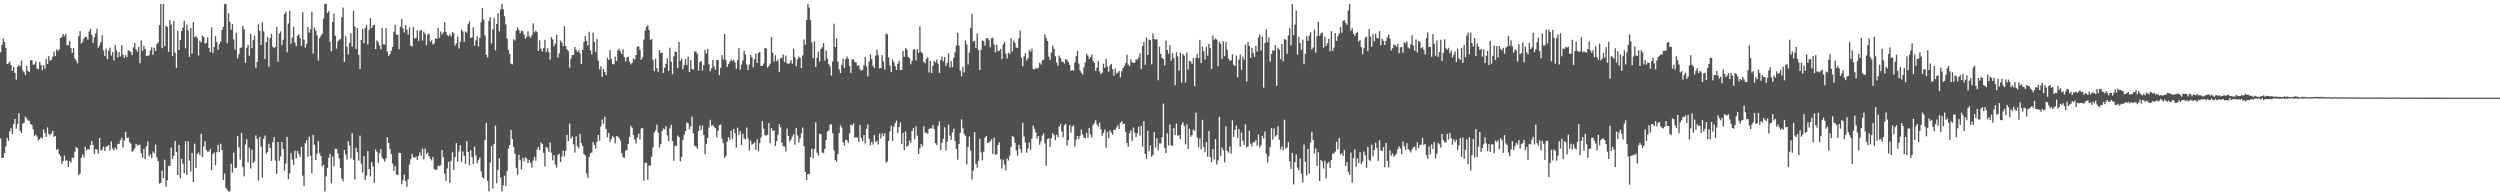 <svg xmlns="http://www.w3.org/2000/svg" width="1920" height="150"><path fill="#4f4f4f" d="M0 40.151h1v66.284H0zM1 34.456h1v86.977H1zM2 29.63h1v91.425H2zM3 32.253h1v85.264H3zM4 36.865h1v75.589H4zM5 49.142h1v56.743H5zM6 48.589h1v59.661H6zM7 47.174h1v53.783H7zM8 49.943h1v48.563H8zM9 54.371h1v48.572H9zM10 51.292h1v44.104H10zM11 55.932h1v35.478H11zM12 61.161h1v37.674H12zM13 51.284h1v44.018H13zM14 49.873h1v37.011H14zM15 50.938h1v49.519H15zM16 46.559h1v55.582H16zM17 54.151h1v40.901H17zM18 55.469h1v38.695H18zM19 57.663h1v31.894H19zM20 50.563h1v40.314H20zM21 54.498h1v38.113H21zM22 55.245h1v37.552H22zM23 46.281h1v48.971H23zM24 46.215h1v49.694H24zM25 49.69h1v49.617H25zM26 49.433h1v55.013H26zM27 47.221h1v56.134H27zM28 52.618h1v52.225H28zM29 53.237h1v54.504H29zM30 47.71h1v59.092H30zM31 49.786h1v55.705H31zM32 53.919h1v52.545H32zM33 50.023h1v49.509H33zM34 52.681h1v49.534H34zM35 45.289h1v59.899H35zM36 49.155h1v48.67H36zM37 43.043h1v59.861H37zM38 46.63h1v57.202H38zM39 45.971h1v56.659H39zM40 43.496h1v56.956H40zM41 39.553h1v65.617H41zM42 43.093h1v61.352H42zM43 37.94h1v77.087H43zM44 39.019h1v75.3H44zM45 37.916h1v80.429H45zM46 29.164h1v90.731H46zM47 28.334h1v97.672H47zM48 26.116h1v97.575H48zM49 27.794h1v91.698H49zM50 26.046h1v97.379H50zM51 34.681h1v88.556H51zM52 34.666h1v93.648H52zM53 31.347h1v92.397H53zM54 36.86h1v88.069H54zM55 40.663h1v80.33H55zM56 36.88h1v84.389H56zM57 44.911h1v71.631H57zM58 46.384h1v66.537H58zM59 48.582h1v65.178H59zM60 27.866h1v106.693H60zM61 23.892h1v109.316H61zM62 33.51h1v87.709H62zM63 31.968h1v86.631H63zM64 29.606h1v91.256H64zM65 28.305h1v84.329H65zM66 28.516h1v87.104H66zM67 30.565h1v83.85H67zM68 24.181h1v90.674H68zM69 22.195h1v89.393H69zM70 26.795h1v81.558H70zM71 33h1v78.285H71zM72 28.638h1v89.635H72zM73 25.64h1v88.882H73zM74 22.077h1v92.893H74zM75 36.669h1v81.24H75zM76 34.755h1v71.175H76zM77 32.366h1v83.422H77zM78 27.021h1v87.908H78zM79 38.687h1v73.877H79zM80 42.966h1v72.961H80zM81 37.256h1v75.456H81zM82 45.42h1v66.905H82zM83 38.961h1v72.327H83zM84 36.492h1v79.186H84zM85 42.687h1v65.98H85zM86 40.007h1v74.054H86zM87 46.489h1v68.977H87zM88 34.664h1v78.605H88zM89 38.74h1v76.154H89zM90 44.096h1v66.269H90zM91 39.991h1v70.515H91zM92 43.435h1v64.179H92zM93 34.716h1v71.086H93zM94 42.019h1v71.248H94zM95 44.388h1v63.588H95zM96 42.302h1v58.871H96zM97 43.87h1v62.236H97zM98 38.719h1v66.784H98zM99 39.106h1v70.105H99zM100 39.992h1v70.364H100zM101 42.354h1v74.221H101zM102 36.309h1v79.291H102zM103 32.937h1v81.003H103zM104 37.774h1v72.664H104zM105 39.611h1v72.181H105zM106 36.029h1v75.172H106zM107 48.577h1v62.69H107zM108 31.015h1v86.623H108zM109 39.096h1v82.051H109zM110 35.1h1v79.162H110zM111 37.561h1v84.725H111zM112 43.071h1v69.098H112zM113 42.682h1v66.019H113zM114 42.57h1v77.542H114zM115 38.731h1v79.831H115zM116 36.24h1v85.134H116zM117 42.138h1v74.25H117zM118 36.59h1v81.007H118zM119 39.091h1v71.94H119zM120 33.839h1v87.17H120zM121 32.553h1v91.176H121zM122 19.302h1v121.696H122zM123 3.024h1v137.434H123zM124 37.008h1v93.961H124zM125 3.063h1v133.759H125zM126 35.523h1v87.175H126zM127 19.767h1v123.675H127zM128 20.721h1v117.64H128zM129 39.764h1v87.594H129zM130 15.233h1v112.169H130zM131 18.903h1v94.39H131zM132 43.033h1v79.055H132zM133 16.111h1v103.552H133zM134 40.521h1v67.784H134zM135 52.075h1v64.614H135zM136 23.501h1v110.882H136zM137 38.408h1v72.834H137zM138 30.662h1v106.212H138zM139 23.807h1v98.213H139zM140 21.122h1v104.58H140zM141 16.026h1v117.02H141zM142 37.125h1v71.42H142zM143 18.946h1v115.452H143zM144 23.229h1v85.417H144zM145 43.611h1v79.774H145zM146 21.486h1v110.307H146zM147 41.212h1v76.24H147zM148 16.954h1v122.818H148zM149 28.505h1v81.85H149zM150 27.594h1v101.424H150zM151 29.237h1v89.198H151zM152 42.645h1v74.458H152zM153 31.293h1v87.959H153zM154 32.665h1v70.099H154zM155 27.326h1v93.383H155zM156 28.338h1v84.163H156zM157 33.545h1v74.865H157zM158 32.782h1v82.438H158zM159 28.765h1v87.831H159zM160 36.798h1v79.53H160zM161 39.931h1v74.389H161zM162 21.006h1v109.716H162zM163 40.801h1v77.587H163zM164 36.038h1v81.12H164zM165 27.848h1v99.1H165zM166 32.151h1v84.749H166zM167 38.223h1v73.02H167zM168 33.789h1v83.055H168zM169 31.98h1v78.432H169zM170 22.983h1v92.236H170zM171 20.644h1v117.71H171zM172 3.248h1v129.951H172zM173 2.979h1v141.327H173zM174 33.251h1v112.496H174zM175 10.251h1v136.757H175zM176 16.633h1v130.359H176zM177 22.957h1v102.815H177zM178 18.512h1v114.06H178zM179 30.255h1v86.953H179zM180 38.113h1v90.776H180zM181 25.095h1v103.839H181zM182 44.875h1v59.594H182zM183 41.648h1v71.48H183zM184 36.795h1v85.812H184zM185 36.36h1v65.657H185zM186 19.92h1v108.5H186zM187 22.405h1v113.047H187zM188 48.301h1v62.726H188zM189 36.686h1v70.224H189zM190 34.569h1v90.148H190zM191 42.801h1v70.537H191zM192 26.004h1v103.389H192zM193 36.928h1v78.077H193zM194 30.797h1v94.332H194zM195 27.389h1v96.583H195zM196 52.042h1v51.924H196zM197 47.62h1v58.977H197zM198 18.72h1v120.032H198zM199 23.634h1v81.543H199zM200 34.564h1v77.908H200zM201 16.987h1v119.53H201zM202 24.083h1v82.454H202zM203 45.192h1v58.896H203zM204 32.367h1v85.81H204zM205 28.207h1v88.423H205zM206 51.245h1v59.206H206zM207 29.321h1v84.3H207zM208 25.946h1v97.612H208zM209 35.886h1v73.372H209zM210 36.947h1v68.416H210zM211 35.885h1v87.491H211zM212 20.644h1v112.815H212zM213 47.378h1v61.61H213zM214 25.742h1v97.768H214zM215 24.135h1v95.987H215zM216 34.653h1v74.377H216zM217 30.513h1v83.937H217zM218 10.797h1v120.322H218zM219 9.134h1v116.517H219zM220 40.206h1v64.951H220zM221 18.034h1v119.524H221zM222 8.408h1v124.67H222zM223 33.652h1v83.914H223zM224 28.867h1v93.653H224zM225 20.526h1v106.177H225zM226 32.744h1v83.089H226zM227 35.468h1v86.195H227zM228 27.438h1v88.464H228zM229 26.337h1v91.875H229zM230 29.287h1v91.198H230zM231 35.23h1v77.576H231zM232 9.419h1v125.5H232zM233 30.538h1v112.468H233zM234 36.617h1v73.373H234zM235 33.685h1v74.054H235zM236 20.776h1v99.564H236zM237 25.127h1v79.751H237zM238 22.466h1v97.149H238zM239 8.95h1v124.186H239zM240 41.17h1v62.381H240zM241 21.058h1v90.086H241zM242 23.39h1v99.495H242zM243 26.986h1v91.193H243zM244 46.483h1v61.908H244zM245 29.292h1v88.402H245zM246 27.388h1v92.516H246zM247 25.743h1v102.175H247zM248 14.262h1v112.356H248zM249 2.994h1v144.047H249zM250 2.942h1v132.534H250zM251 10.036h1v118.867H251zM252 8.59h1v112.602H252zM253 31.999h1v86.173H253zM254 39.415h1v101.366H254zM255 16.922h1v103.307H255zM256 10.468h1v117.177H256zM257 27.422h1v86.8H257zM258 37.323h1v76.99H258zM259 31.852h1v86.035H259zM260 30.559h1v91.185H260zM261 30.004h1v98.979H261zM262 13.243h1v123.92H262zM263 5.821h1v133.445H263zM264 47.513h1v67.679H264zM265 27.906h1v90.848H265zM266 35.868h1v86.688H266zM267 41.853h1v66.692H267zM268 32.987h1v78.726H268zM269 25.563h1v96.066H269zM270 35.842h1v66.53H270zM271 8.221h1v114.551H271zM272 20.347h1v117.535H272zM273 37.607h1v75.827H273zM274 21.474h1v95.415H274zM275 42.028h1v81.404H275zM276 53.068h1v51.131H276zM277 30.735h1v94.951H277zM278 22.168h1v110.411H278zM279 33.12h1v86.828H279zM280 21.459h1v116.844H280zM281 19.107h1v115.683H281zM282 34.163h1v81.89H282zM283 22.941h1v106.906H283zM284 13.941h1v121.608H284zM285 21.542h1v102.887H285zM286 19.517h1v108.381H286zM287 18.964h1v121.439H287zM288 37.686h1v77.068H288zM289 30.997h1v85.587H289zM290 32.474h1v92.616H290zM291 34.852h1v82.872H291zM292 37.807h1v76.605H292zM293 21.586h1v99.418H293zM294 34.092h1v88.093H294zM295 34.279h1v89.814H295zM296 21.637h1v99.926H296zM297 39.639h1v65.711H297zM298 42.92h1v66.847H298zM299 41.463h1v72.878H299zM300 38.97h1v79.337H300zM301 36.089h1v89.486H301zM302 24.422h1v106.763H302zM303 19.044h1v108.44H303zM304 26.619h1v107.337H304zM305 26.716h1v107.761H305zM306 37.766h1v79.557H306zM307 20.505h1v96.982H307zM308 14.694h1v126.753H308zM309 21.854h1v116.535H309zM310 24.897h1v109.198H310zM311 19.292h1v119.761H311zM312 22.756h1v120.659H312zM313 26.549h1v111.033H313zM314 21.151h1v105.181H314zM315 35.164h1v87.122H315zM316 35.61h1v82.578H316zM317 20.812h1v99.978H317zM318 29.63h1v91.529H318zM319 29.056h1v91.21H319zM320 23.278h1v99.608H320zM321 31.399h1v88.462H321zM322 23.755h1v93.303H322zM323 22.783h1v96.928H323zM324 31.067h1v83.04H324zM325 24.222h1v98.243H325zM326 25.956h1v88.112H326zM327 34.646h1v83.5H327zM328 26.694h1v90.537H328zM329 25.657h1v94.259H329zM330 31.979h1v89.925H330zM331 31.017h1v92.16H331zM332 34.155h1v86.328H332zM333 33.294h1v96.413H333zM334 29.342h1v101.193H334zM335 29.902h1v100.258H335zM336 21.387h1v105.851H336zM337 29.106h1v98.471H337zM338 24.145h1v102.774H338zM339 26.606h1v88.629H339zM340 24.891h1v95.913H340zM341 17.029h1v116.38H341zM342 24.491h1v114.393H342zM343 27.076h1v102.221H343zM344 27.787h1v96.458H344zM345 26.216h1v114.26H345zM346 27.978h1v95.513H346zM347 24.494h1v92.422H347zM348 25.676h1v104.89H348zM349 35.032h1v85.566H349zM350 33.19h1v76.76H350zM351 28.07h1v95.925H351zM352 37.254h1v79.082H352zM353 32.142h1v79.298H353zM354 22.859h1v101.661H354zM355 24.182h1v92.188H355zM356 32.111h1v87.588H356zM357 24.139h1v101.693H357zM358 25.083h1v83.278H358zM359 18.517h1v98.178H359zM360 16.461h1v110.357H360zM361 29.239h1v86.153H361zM362 28.51h1v92.127H362zM363 20.958h1v105.01H363zM364 35.143h1v77.541H364zM365 30.984h1v88.47H365zM366 27.814h1v97.498H366zM367 35.611h1v87.387H367zM368 29.067h1v91.97H368zM369 17.068h1v114.618H369zM370 6.238h1v129.797H370zM371 15.194h1v121.794H371zM372 27.124h1v80.443H372zM373 42.087h1v52.251H373zM374 44.145h1v94.689H374zM375 16.196h1v130.791H375zM376 13.189h1v111.559H376zM377 33.389h1v78.805H377zM378 22.636h1v122.048H378zM379 13.705h1v96.847H379zM380 38.704h1v57.773H380zM381 18.374h1v122.378H381zM382 10.192h1v120.309H382zM383 24.088h1v97.513H383zM384 7.297h1v129.022H384zM385 2.97h1v144.049H385zM386 7.069h1v135.274H386zM387 12.516h1v122.471H387zM388 18.713h1v124.194H388zM389 29.618h1v101.627H389zM390 38.321h1v75.758H390zM391 41.481h1v69.891H391zM392 48.877h1v50.884H392zM393 49.469h1v57.297H393zM394 30.178h1v82.687H394zM395 31.065h1v86.991H395zM396 23.64h1v105.238H396zM397 20.93h1v113.278H397zM398 22.94h1v95.97H398zM399 25.433h1v97.525H399zM400 23.549h1v106.59H400zM401 23.949h1v97.336H401zM402 26.439h1v97.432H402zM403 29.853h1v90.953H403zM404 28.2h1v93.598H404zM405 24.059h1v101.108H405zM406 27.911h1v94.895H406zM407 29.005h1v96.031H407zM408 27.128h1v101.548H408zM409 17.924h1v105.475H409zM410 24.823h1v95.57H410zM411 23.442h1v99.956H411zM412 24.739h1v90.144H412zM413 39.01h1v73.856H413zM414 30.928h1v84.287H414zM415 37.481h1v72.053H415zM416 39.51h1v71.141H416zM417 37.108h1v80.233H417zM418 30.57h1v97.256H418zM419 40.151h1v72.619H419zM420 37.073h1v76.699H420zM421 39.851h1v76.807H421zM422 45.772h1v63.742H422zM423 28.516h1v88.719H423zM424 30.268h1v92.84H424zM425 35.521h1v83.692H425zM426 33.462h1v93.011H426zM427 26.744h1v101.998H427zM428 44.209h1v74.819H428zM429 41.135h1v76.867H429zM430 31.179h1v93.323H430zM431 32.597h1v87.717H431zM432 35.519h1v80.208H432zM433 20.006h1v100.087H433zM434 35.451h1v80.304H434zM435 37.91h1v65.715H435zM436 39.406h1v69.02H436zM437 51.944h1v42.959H437zM438 45.029h1v61.418H438zM439 42.232h1v62.484H439zM440 42.264h1v68.592H440zM441 36.109h1v81.123H441zM442 38.218h1v66.503H442zM443 39.967h1v72.34H443zM444 38.601h1v75.257H444zM445 40.941h1v61.864H445zM446 49.169h1v60.666H446zM447 38.263h1v74.059H447zM448 32.29h1v86.07H448zM449 27.758h1v91.619H449zM450 31.409h1v101.752H450zM451 34.991h1v101.536H451zM452 24.37h1v96.183H452zM453 38.747h1v78.927H453zM454 41.724h1v75.494H454zM455 25.016h1v84.081H455zM456 32.155h1v79.091H456zM457 40.007h1v74.126H457zM458 29.912h1v79.034H458zM459 46.585h1v57.04H459zM460 53.341h1v54.805H460zM461 50.955h1v46.195H461zM462 58.982h1v32.714H462zM463 52.849h1v42.19H463zM464 55.303h1v34.327H464zM465 57.637h1v41.481H465zM466 44.397h1v60.951H466zM467 46.085h1v55.974H467zM468 38.499h1v70.37H468zM469 45.316h1v61.503H469zM470 49.193h1v55.426H470zM471 49.465h1v56.154H471zM472 43.392h1v66.67H472zM473 46.915h1v57.563H473zM474 38.645h1v66.264H474zM475 37.392h1v68.626H475zM476 39.507h1v68.398H476zM477 41.473h1v76.176H477zM478 37.795h1v83.009H478zM479 43.962h1v77.164H479zM480 47.182h1v68.541H480zM481 44.029h1v71.189H481zM482 43.493h1v67.145H482zM483 47.366h1v57.724H483zM484 49.511h1v47.172H484zM485 48.257h1v49.831H485zM486 44.814h1v58.882H486zM487 45.8h1v61.431H487zM488 42.222h1v67.982H488zM489 35.868h1v69.597H489zM490 35.545h1v67.104H490zM491 38.295h1v68.837H491zM492 45.881h1v52.824H492zM493 44.144h1v54.198H493zM494 30.42h1v108.408H494zM495 23.43h1v101.542H495zM496 20.554h1v104.491H496zM497 19.378h1v118.588H497zM498 23.025h1v104.162H498zM499 30.635h1v96.615H499zM500 29.937h1v90.38H500zM501 45.875h1v67.356H501zM502 54.672h1v47.161H502zM503 45.206h1v54.898H503zM504 52.407h1v43.319H504zM505 55.238h1v46.665H505zM506 38.523h1v74.784H506zM507 40.782h1v69.872H507zM508 40.389h1v60.368H508zM509 55.951h1v42.702H509zM510 52.008h1v47.37H510zM511 48.968h1v48.001H511zM512 44.792h1v59.106H512zM513 54.477h1v53.903H513zM514 36.639h1v61.874H514zM515 47.39h1v48.435H515zM516 57.068h1v51.224H516zM517 43.33h1v80.17H517zM518 39.563h1v72.227H518zM519 39.849h1v72.256H519zM520 52.396h1v51.679H520zM521 32.264h1v72.983H521zM522 46.757h1v77.165H522zM523 44.877h1v75.696H523zM524 53.157h1v54.303H524zM525 49.827h1v53.624H525zM526 45.33h1v55.333H526zM527 49.991h1v44.098H527zM528 43.501h1v51.263H528zM529 55.282h1v43.973H529zM530 46.106h1v51.002H530zM531 52.933h1v36.627H531zM532 53.548h1v48.834H532zM533 39.558h1v72.406H533zM534 39.574h1v73.012H534zM535 41.223h1v73.02H535zM536 54.186h1v46.496H536zM537 47.759h1v48.541H537zM538 46.83h1v53.137H538zM539 54.15h1v42.274H539zM540 49.986h1v53.635H540zM541 38.25h1v80.287H541zM542 41.19h1v69.506H542zM543 37.526h1v68.386H543zM544 49.355h1v48.612H544zM545 54.727h1v37.304H545zM546 52.567h1v43.985H546zM547 46.032h1v50.004H547zM548 51.152h1v46.196H548zM549 53.593h1v44.924H549zM550 46.08h1v59.325H550zM551 46.029h1v54.412H551zM552 57.779h1v38.331H552zM553 52.163h1v43.468H553zM554 42.275h1v64.313H554zM555 45.679h1v64.363H555zM556 26.068h1v95.219H556zM557 46.183h1v73.733H557zM558 51.472h1v57.281H558zM559 49.093h1v56.218H559zM560 47.437h1v59.771H560zM561 45.736h1v54.514H561zM562 46.795h1v59.862H562zM563 46.043h1v52.991H563zM564 47.899h1v54.502H564zM565 52.811h1v60.519H565zM566 46.216h1v51.832H566zM567 36.897h1v66.72H567zM568 53.518h1v47.21H568zM569 49.552h1v61.819H569zM570 46.527h1v56.125H570zM571 38.971h1v67.318H571zM572 41.76h1v65.327H572zM573 49.637h1v48.344H573zM574 53.805h1v52.625H574zM575 49.501h1v66.115H575zM576 42.21h1v65.771H576zM577 44.054h1v67.074H577zM578 51.715h1v58.738H578zM579 45.507h1v63.806H579zM580 41.124h1v73.923H580zM581 48.407h1v58.578H581zM582 40.669h1v75.592H582zM583 39.861h1v70.083H583zM584 50.62h1v54.973H584zM585 50.608h1v42.336H585zM586 48.724h1v50.088H586zM587 36.86h1v66.925H587zM588 37.266h1v66.86H588zM589 51.919h1v51.445H589zM590 50.677h1v43.883H590zM591 48.879h1v61.124H591zM592 28.542h1v69.812H592zM593 40.585h1v59.918H593zM594 47.305h1v52.762H594zM595 42.462h1v69.677H595zM596 47.025h1v61.444H596zM597 45.706h1v57.697H597zM598 55.199h1v40.262H598zM599 44.736h1v52.972H599zM600 44.269h1v65.217H600zM601 41.898h1v70.382H601zM602 47.685h1v64.87H602zM603 42.673h1v73.772H603zM604 48.7h1v50.041H604zM605 48.961h1v55.544H605zM606 48.536h1v60.131H606zM607 46.157h1v60.981H607zM608 48.976h1v55.891H608zM609 37.476h1v65.581H609zM610 43.91h1v67.249H610zM611 50.823h1v47.452H611zM612 45.459h1v58.516H612zM613 43.343h1v66.152H613zM614 44.48h1v61.818H614zM615 52.296h1v50.09H615zM616 42.54h1v55.413H616zM617 30.272h1v81.968H617zM618 34.42h1v97.668H618zM619 15.246h1v122.925H619zM620 3.002h1v130.581H620zM621 5.878h1v127.84H621zM622 15.497h1v105.23H622zM623 32.504h1v81.748H623zM624 44.636h1v76.972H624zM625 31.798h1v82.525H625zM626 51.463h1v42.48H626zM627 44.441h1v72.883H627zM628 39.666h1v79.709H628zM629 47.22h1v55.464H629zM630 37.54h1v65.591H630zM631 36.382h1v80.701H631zM632 33.088h1v84.497H632zM633 46.597h1v67.766H633zM634 38.748h1v68.827H634zM635 44.965h1v56.106H635zM636 49.309h1v50.797H636zM637 51.006h1v44.643H637zM638 58.078h1v37.48H638zM639 47.117h1v55.212H639zM640 18.243h1v97.111H640zM641 36.203h1v86.757H641zM642 29.478h1v94.807H642zM643 47.265h1v71.053H643zM644 53.235h1v48.893H644zM645 56.08h1v40.142H645zM646 49.767h1v48.169H646zM647 45.033h1v64.153H647zM648 52.228h1v59.554H648zM649 45.429h1v61.753H649zM650 43.376h1v64.517H650zM651 45.353h1v64.283H651zM652 50.629h1v51.764H652zM653 55.911h1v39.932H653zM654 45.597h1v50.87H654zM655 45.572h1v49.302H655zM656 47.69h1v57.989H656zM657 48.043h1v57.526H657zM658 50.639h1v55.035H658zM659 50.074h1v59.084H659zM660 53.164h1v42.733H660zM661 54.293h1v51.696H661zM662 53.607h1v54.948H662zM663 50.132h1v53.599H663zM664 43.829h1v66.456H664zM665 51.005h1v47.791H665zM666 58.669h1v36.916H666zM667 47.249h1v59.33H667zM668 41.727h1v69.779H668zM669 45.417h1v63.594H669zM670 50.443h1v60.587H670zM671 52.259h1v51.587H671zM672 42.76h1v66.283H672zM673 38.165h1v69.926H673zM674 42.348h1v68.584H674zM675 52.531h1v50.07H675zM676 52.155h1v54.185H676zM677 42.374h1v59.989H677zM678 47.177h1v57.536H678zM679 53.334h1v48.942H679zM680 25.786h1v98.995H680zM681 26.4h1v97.624H681zM682 44.069h1v64.19H682zM683 50.329h1v50.654H683zM684 55.423h1v41.064H684zM685 45.54h1v62.679H685zM686 47.751h1v49.635H686zM687 50.844h1v43.767H687zM688 53.775h1v38.797H688zM689 48.963h1v53.151H689zM690 46.638h1v50.926H690zM691 53.648h1v40.408H691zM692 53.645h1v56.851H692zM693 39.117h1v62.947H693zM694 43.717h1v71.479H694zM695 36.873h1v63.97H695zM696 38.154h1v74.629H696zM697 43.689h1v67.978H697zM698 44.683h1v63.255H698zM699 49.365h1v60.294H699zM700 46.645h1v53.96H700zM701 38.146h1v60.187H701zM702 37.756h1v69.024H702zM703 46.428h1v50.569H703zM704 37.756h1v66.423H704zM705 40.574h1v77.803H705zM706 20.27h1v93.639H706zM707 39.834h1v70.632H707zM708 41.001h1v71.541H708zM709 47.476h1v49.443H709zM710 48.663h1v53.319H710zM711 45.284h1v56.611H711zM712 43.835h1v58.975H712zM713 55.664h1v43.544H713zM714 46.726h1v51.831H714zM715 56.053h1v42.55H715zM716 50.495h1v45.53H716zM717 46.797h1v52.395H717zM718 48.124h1v61.872H718zM719 45.671h1v65.714H719zM720 48.999h1v47.58H720zM721 56.025h1v37.21H721zM722 46.004h1v69.354H722zM723 43.416h1v66.207H723zM724 47.118h1v59.438H724zM725 43.744h1v53.988H725zM726 50.701h1v64.901H726zM727 48.205h1v60.512H727zM728 40.963h1v54.812H728zM729 51.832h1v52.248H729zM730 46.982h1v60.46H730zM731 51.666h1v49.995H731zM732 44.416h1v54.404H732zM733 40.206h1v68.106H733zM734 34.903h1v79.476H734zM735 25.12h1v97.495H735zM736 35.125h1v75.478H736zM737 54.232h1v47.672H737zM738 58.641h1v32.994H738zM739 51.238h1v47.273H739zM740 55.613h1v47.357H740zM741 31.039h1v73.373H741zM742 34.176h1v92.022H742zM743 49.529h1v63.461H743zM744 40.382h1v64.45H744zM745 21.327h1v94.279H745zM746 10.715h1v127.132H746zM747 31.909h1v99.03H747zM748 31.285h1v70.261H748zM749 36.861h1v88.902H749zM750 25.723h1v103.066H750zM751 38.498h1v84.95H751zM752 53.764h1v52.731H752zM753 38.162h1v78.89H753zM754 30.905h1v92.255H754zM755 31.574h1v84.918H755zM756 35.048h1v70.695H756zM757 29.52h1v74.924H757zM758 29.211h1v80.612H758zM759 30.859h1v78.481H759zM760 36.357h1v72.218H760zM761 29.425h1v77.512H761zM762 28.925h1v89.399H762zM763 34.187h1v71.665H763zM764 40.222h1v78.71H764zM765 34.407h1v83.946H765zM766 39.256h1v72.126H766zM767 38.908h1v70.452H767zM768 37.729h1v84.583H768zM769 45.421h1v83.963H769zM770 33.997h1v88.634H770zM771 32.139h1v94.322H771zM772 41.341h1v89.571H772zM773 44.945h1v76.817H773zM774 40.412h1v82.876H774zM775 41.471h1v78.1H775zM776 29.383h1v83.557H776zM777 39.653h1v64.916H777zM778 31.111h1v73.98H778zM779 33.034h1v76.604H779zM780 36.488h1v79.083H780zM781 36.937h1v82.551H781zM782 29.438h1v81.826H782zM783 23.494h1v90.836H783zM784 44.406h1v72.935H784zM785 50.869h1v43.442H785zM786 43.34h1v61.517H786zM787 40.95h1v68.627H787zM788 46.311h1v70.984H788zM789 44.749h1v69.373H789zM790 38.485h1v70.999H790zM791 39.657h1v75.431H791zM792 37.325h1v69.168H792zM793 52.98h1v43.498H793zM794 53.403h1v45.468H794zM795 52.07h1v49.674H795zM796 52.712h1v53.826H796zM797 51.988h1v52.485H797zM798 48.178h1v63.031H798zM799 49.616h1v58.923H799zM800 46.404h1v57.702H800zM801 45.77h1v56.695H801zM802 26.314h1v83.799H802zM803 29.292h1v97.947H803zM804 31.484h1v75.364H804zM805 43.491h1v62.719H805zM806 46.109h1v66.897H806zM807 40.465h1v65.649H807zM808 35.064h1v67.131H808zM809 37.448h1v66.248H809zM810 43.151h1v64.531H810zM811 47.963h1v55.567H811zM812 50.475h1v55.004H812zM813 42.725h1v54.449H813zM814 44.419h1v50.858H814zM815 47.292h1v53.657H815zM816 47.578h1v57.863H816zM817 48.786h1v47.347H817zM818 45.284h1v49.781H818zM819 45.979h1v65.754H819zM820 47.494h1v60.123H820zM821 49.888h1v46.325H821zM822 54.321h1v47.444H822zM823 53.79h1v43.354H823zM824 54.345h1v41.945H824zM825 47.985h1v64.492H825zM826 43.186h1v64.187H826zM827 39.063h1v65.311H827zM828 48.799h1v57.947H828zM829 54.228h1v50.119H829zM830 55.893h1v43.639H830zM831 57.32h1v45.994H831zM832 51.619h1v54.119H832zM833 47.982h1v58.16H833zM834 41.227h1v60.669H834zM835 42.678h1v63.084H835zM836 45.27h1v53.015H836zM837 43.895h1v59.284H837zM838 41.802h1v63.833H838zM839 46.725h1v49.43H839zM840 48.308h1v46.233H840zM841 54.495h1v37.851H841zM842 51.912h1v43.737H842zM843 46.855h1v50.395H843zM844 54.747h1v39.422H844zM845 56.872h1v42.435H845zM846 55.738h1v48.475H846zM847 48.942h1v53.143H847zM848 52.107h1v47.358H848zM849 45.115h1v68.347H849zM850 51.154h1v50.147H850zM851 55.13h1v51.002H851zM852 50.295h1v49.753H852zM853 49.112h1v52.707H853zM854 53.214h1v50.157H854zM855 58.039h1v41.604H855zM856 52.605h1v47.135H856zM857 56.456h1v41.449H857zM858 55.756h1v40.456H858zM859 54.495h1v44.552H859zM860 59.527h1v34.833H860zM861 54.776h1v38.258H861zM862 52.258h1v43.116H862zM863 50.619h1v44.313H863zM864 48.539h1v52.692H864zM865 42.06h1v67.734H865zM866 49.558h1v63.259H866zM867 50.822h1v51.565H867zM868 45.499h1v54.612H868zM869 47.818h1v60.537H869zM870 48.28h1v49.623H870zM871 48.183h1v53.689H871zM872 45.531h1v59.722H872zM873 45.775h1v56.669H873zM874 44.179h1v53.164H874zM875 41.001h1v63.197H875zM876 53.076h1v43.498H876zM877 35.305h1v77.274H877zM878 32.041h1v61.007H878zM879 49.734h1v68.477H879zM880 28.819h1v93.109H880zM881 42.2h1v58.241H881zM882 30.342h1v85.829H882zM883 30.853h1v80.851H883zM884 49.415h1v71.001H884zM885 25.638h1v93.245H885zM886 29.947h1v71.541H886zM887 30.39h1v82.868H887zM888 30.14h1v76.102H888zM889 61.637h1v53.708H889zM890 35.803h1v74.282H890zM891 41.314h1v68.862H891zM892 44.454h1v61.001H892zM893 45.355h1v34.186H893zM894 50.224h1v63.335H894zM895 31.155h1v86.489H895zM896 38.331h1v64.048H896zM897 41.274h1v70.565H897zM898 34.62h1v61.045H898zM899 46.594h1v65.043H899zM900 40.917h1v71.001H900zM901 44.583h1v53.728H901zM902 65.447h1v38.376H902zM903 40.197h1v54.681H903zM904 43.307h1v60.993H904zM905 54.249h1v49.507H905zM906 40.573h1v66.426H906zM907 63.391h1v32.425H907zM908 41.455h1v52.402H908zM909 42.796h1v53.931H909zM910 63.355h1v47.505H910zM911 40.347h1v55.136H911zM912 53.462h1v60.953H912zM913 46.689h1v52.066H913zM914 47.277h1v57.771H914zM915 49.196h1v54.575H915zM916 44.668h1v54.838H916zM917 66.191h1v34.335H917zM918 44.367h1v42.169H918zM919 41.405h1v64.343H919zM920 44.73h1v68.265H920zM921 30.628h1v75.701H921zM922 48.41h1v66.245H922zM923 35.713h1v56.275H923zM924 39.276h1v73.708H924zM925 45.656h1v71.141H925zM926 35.787h1v73.252H926zM927 42.768h1v77.575H927zM928 33.625h1v67.051H928zM929 36.95h1v83.74H929zM930 52.859h1v71.615H930zM931 27.4h1v87.059H931zM932 30.642h1v91.841H932zM933 29.48h1v77.403H933zM934 30.396h1v95.924H934zM935 50.922h1v72.28H935zM936 32.07h1v57.629H936zM937 33.624h1v86.225H937zM938 45.425h1v67.881H938zM939 31.678h1v83.755H939zM940 43.14h1v81.569H940zM941 32.202h1v64.758H941zM942 38.159h1v77.742H942zM943 44.839h1v72.477H943zM944 46.464h1v66.1H944zM945 46.336h1v71.738H945zM946 41.609h1v50.693H946zM947 49.664h1v55.526H947zM948 50.676h1v48.99H948zM949 42.613h1v53.773H949zM950 59.343h1v46.566H950zM951 45.813h1v53.255H951zM952 41.822h1v70.9H952zM953 53.525h1v48.274H953zM954 43.464h1v64.747H954zM955 45.651h1v65.675H955zM956 34.126h1v61.357H956zM957 62.583h1v50.726H957zM958 32.179h1v80.138H958zM959 35.386h1v65.019H959zM960 44.416h1v65.868H960zM961 36.652h1v75.824H961zM962 40.668h1v68.542H962zM963 43.699h1v65.443H963zM964 35.234h1v72.388H964zM965 39.588h1v72.337H965zM966 28.837h1v74.496H966zM967 26.583h1v86.655H967zM968 38.925h1v72.576H968zM969 28.039h1v76.234H969zM970 67.299h1v39.057H970zM971 33.005h1v67.947H971zM972 22.491h1v95.662H972zM973 32.368h1v92.502H973zM974 28.808h1v91.303H974zM975 47.302h1v65.674H975zM976 41.466h1v56.965H976zM977 38.672h1v68.492H977zM978 39.051h1v59.553H978zM979 34.689h1v70.165H979zM980 65.807h1v37.886H980zM981 36.669h1v60.256H981zM982 38.109h1v69.147H982zM983 45.578h1v69.23H983zM984 33.734h1v78.597H984zM985 47.053h1v68.301H985zM986 29.95h1v61.987H986zM987 30.575h1v83.475H987zM988 41.263h1v72.03H988zM989 27.136h1v82.072H989zM990 21.609h1v102.226H990zM991 34.942h1v94.77H991zM992 2.988h1v114.461H992zM993 26.864h1v114.765H993zM994 18.818h1v105.863H994zM995 8.144h1v110.458H995zM996 41.991h1v86.686H996zM997 28.188h1v102.739H997zM998 33.079h1v88.577H998zM999 38.195h1v95.252H999zM1000 30.436h1v109.746H1000zM1001 49.343h1v61.639H1001zM1002 41.28h1v82.937H1002zM1003 27.818h1v106.885H1003zM1004 31.345h1v83.045H1004zM1005 27.507h1v105.767H1005zM1006 24.791h1v84.683H1006zM1007 37.996h1v63.272H1007zM1008 36.48h1v70.961H1008zM1009 22.749h1v95.188H1009zM1010 40.497h1v73.494H1010zM1011 27.705h1v99.781H1011zM1012 16.627h1v100.31H1012zM1013 27.374h1v111.613H1013zM1014 25.634h1v97.241H1014zM1015 24.937h1v99.132H1015zM1016 36.557h1v92.885H1016zM1017 28.306h1v95.133H1017zM1018 35.344h1v101.59H1018zM1019 33.118h1v92.391H1019zM1020 29.723h1v94.598H1020zM1021 39.393h1v89.65H1021zM1022 23.942h1v98.929H1022zM1023 39.045h1v78.791H1023zM1024 36.556h1v81.316H1024zM1025 25.375h1v91.063H1025zM1026 31.328h1v77.45H1026zM1027 27.861h1v86.767H1027zM1028 25.652h1v80.36H1028zM1029 20.738h1v97.992H1029zM1030 25.159h1v92.521H1030zM1031 15.998h1v103.693H1031zM1032 15.442h1v99.662H1032zM1033 17.76h1v109.8H1033zM1034 19.033h1v105.405H1034zM1035 8.04h1v123.882H1035zM1036 3.028h1v131.251H1036zM1037 23.549h1v93.645H1037zM1038 21.597h1v118.805H1038zM1039 25.729h1v95.772H1039zM1040 27.528h1v87.194H1040zM1041 25.483h1v102.553H1041zM1042 24.62h1v96.983H1042zM1043 31.863h1v93.301H1043zM1044 30.596h1v86.218H1044zM1045 36.114h1v89.864H1045zM1046 41.611h1v82.55H1046zM1047 37.012h1v79.304H1047zM1048 28.855h1v90.291H1048zM1049 28.124h1v100.809H1049zM1050 39.331h1v73.524H1050zM1051 22.347h1v100.417H1051zM1052 28.063h1v95.518H1052zM1053 35.889h1v75.239H1053zM1054 26.264h1v93.83H1054zM1055 31.769h1v83.504H1055zM1056 25.813h1v83.791H1056zM1057 29.295h1v84.427H1057zM1058 29.377h1v94.155H1058zM1059 23.911h1v83.841H1059zM1060 34.707h1v80.85H1060zM1061 29.664h1v86.435H1061zM1062 31.449h1v81.496H1062zM1063 34.547h1v93.92H1063zM1064 31.478h1v78.298H1064zM1065 28.651h1v94.964H1065zM1066 26.471h1v102.088H1066zM1067 29.621h1v85.845H1067zM1068 38.767h1v80.8H1068zM1069 37.019h1v80.777H1069zM1070 34.175h1v86.291H1070zM1071 34.68h1v84.514H1071zM1072 35.952h1v81.956H1072zM1073 33.85h1v80.806H1073zM1074 40.861h1v71.559H1074zM1075 36.422h1v77.778H1075zM1076 36.151h1v82.33H1076zM1077 40.521h1v68.149H1077zM1078 32.435h1v79.976H1078zM1079 33.259h1v81.897H1079zM1080 31.835h1v78.124H1080zM1081 36.447h1v77.921H1081zM1082 37.334h1v78.352H1082zM1083 34.016h1v83.066H1083zM1084 27.074h1v87.617H1084zM1085 34.988h1v78.098H1085zM1086 38.985h1v73.599H1086zM1087 30.329h1v85.166H1087zM1088 40.314h1v68.93H1088zM1089 31.441h1v82.436H1089zM1090 32.214h1v79.186H1090zM1091 36.957h1v74.074H1091zM1092 36.184h1v69.687H1092zM1093 38.238h1v72.999H1093zM1094 41.84h1v68.753H1094zM1095 29.31h1v89.88H1095zM1096 24.87h1v97.245H1096zM1097 36.105h1v76.343H1097zM1098 36.05h1v82.478H1098zM1099 43.599h1v67.323H1099zM1100 26.162h1v88.276H1100zM1101 33.678h1v75.478H1101zM1102 42.8h1v78.988H1102zM1103 30.957h1v87.28H1103zM1104 43.645h1v66.051H1104zM1105 40.034h1v70.827H1105zM1106 30.578h1v82.799H1106zM1107 46.76h1v56.12H1107zM1108 40.603h1v66.9H1108zM1109 30.224h1v78.953H1109zM1110 37.111h1v72.362H1110zM1111 38.168h1v64.676H1111zM1112 36.701h1v70.499H1112zM1113 40.896h1v61.171H1113zM1114 38.81h1v67.28H1114zM1115 44.087h1v67.068H1115zM1116 42.039h1v64.952H1116zM1117 39.488h1v69.622H1117zM1118 47.497h1v59.803H1118zM1119 37.374h1v78.046H1119zM1120 44.747h1v66.796H1120zM1121 46.071h1v60.009H1121zM1122 36.638h1v83.749H1122zM1123 48.364h1v57.277H1123zM1124 34.444h1v87.544H1124zM1125 43.924h1v71.166H1125zM1126 27.375h1v79.7H1126zM1127 25.035h1v101.064H1127zM1128 41.602h1v63.709H1128zM1129 25.053h1v105.901H1129zM1130 33.094h1v86.074H1130zM1131 35.609h1v71.083H1131zM1132 29.155h1v91.941H1132zM1133 42.973h1v56.229H1133zM1134 33.318h1v87.26H1134zM1135 35.662h1v76.918H1135zM1136 38.42h1v62.945H1136zM1137 37.465h1v79.378H1137zM1138 43.378h1v70.271H1138zM1139 37.929h1v72.943H1139zM1140 48.507h1v56.954H1140zM1141 42.826h1v67.401H1141zM1142 39.181h1v76.822H1142zM1143 49.812h1v60.77H1143zM1144 31.345h1v85.335H1144zM1145 48.893h1v61.981H1145zM1146 42.911h1v67.945H1146zM1147 34.929h1v82.803H1147zM1148 46.098h1v61.839H1148zM1149 35.389h1v73.729H1149zM1150 44.012h1v63.77H1150zM1151 35.454h1v79.251H1151zM1152 37.765h1v68.41H1152zM1153 38.729h1v68.964H1153zM1154 36.717h1v80.738H1154zM1155 41.236h1v62.623H1155zM1156 36.518h1v73.565H1156zM1157 35.866h1v75.413H1157zM1158 27.513h1v89.612H1158zM1159 35.197h1v84.762H1159zM1160 30.997h1v83.688H1160zM1161 35.632h1v72.812H1161zM1162 40.379h1v75.027H1162zM1163 37.874h1v74.516H1163zM1164 38.8h1v70.925H1164zM1165 47.241h1v63.92H1165zM1166 33.896h1v73.662H1166zM1167 41.511h1v72.57H1167zM1168 40.654h1v70.084H1168zM1169 32.494h1v77.369H1169zM1170 47.796h1v59.573H1170zM1171 35.784h1v79.69H1171zM1172 40.002h1v72.912H1172zM1173 41.736h1v81.008H1173zM1174 32.912h1v77.633H1174zM1175 37.626h1v73.274H1175zM1176 36.461h1v70.805H1176zM1177 25.276h1v79.775H1177zM1178 40.069h1v70.874H1178zM1179 37.914h1v57.775H1179zM1180 32.416h1v77.54H1180zM1181 28.87h1v83.017H1181zM1182 39.273h1v68.471H1182zM1183 44.81h1v70.678H1183zM1184 25.747h1v82.356H1184zM1185 34.859h1v75.635H1185zM1186 34.931h1v87.883H1186zM1187 22.729h1v85.628H1187zM1188 33.31h1v74.69H1188zM1189 22.564h1v113.366H1189zM1190 24.611h1v100.6H1190zM1191 47.095h1v67.866H1191zM1192 22.987h1v100.244H1192zM1193 29.087h1v85.725H1193zM1194 48.844h1v66.889H1194zM1195 29.413h1v94.027H1195zM1196 26.42h1v93.104H1196zM1197 49.52h1v58.938H1197zM1198 25.531h1v88.472H1198zM1199 43.201h1v63.348H1199zM1200 37.167h1v85.046H1200zM1201 37.582h1v70.847H1201zM1202 35.916h1v73.297H1202zM1203 36.625h1v82.061H1203zM1204 35.882h1v67.613H1204zM1205 41.326h1v72.837H1205zM1206 41.104h1v69.249H1206zM1207 30.585h1v84.277H1207zM1208 49.815h1v61.03H1208zM1209 39.215h1v74.551H1209zM1210 32.144h1v82.754H1210zM1211 39.032h1v69.921H1211zM1212 39.787h1v55.515H1212zM1213 39.421h1v79.796H1213zM1214 28.538h1v79.822H1214zM1215 40.118h1v65.193H1215zM1216 39.339h1v76.481H1216zM1217 40.189h1v62.691H1217zM1218 40.184h1v70.599H1218zM1219 37.624h1v83.688H1219zM1220 31.725h1v82.617H1220zM1221 38.756h1v75.362H1221zM1222 40.446h1v65.371H1222zM1223 38.557h1v67.219H1223zM1224 43.984h1v64.044H1224zM1225 35.376h1v74.772H1225zM1226 44.03h1v71.559H1226zM1227 46.001h1v57.514H1227zM1228 33.488h1v78.181H1228zM1229 46.405h1v61.147H1229zM1230 44.976h1v61.529H1230zM1231 40.65h1v65.741H1231zM1232 44.374h1v63.289H1232zM1233 36.231h1v74.449H1233zM1234 48.022h1v68.488H1234zM1235 32.176h1v89.821H1235zM1236 60.48h1v36.062H1236zM1237 43.158h1v72.774H1237zM1238 43.564h1v69.182H1238zM1239 45.139h1v69.721H1239zM1240 37.113h1v91.237H1240zM1241 48.041h1v53.121H1241zM1242 39.373h1v67.472H1242zM1243 50.342h1v51.387H1243zM1244 41.709h1v57.929H1244zM1245 54.499h1v48.11H1245zM1246 43.123h1v63.914H1246zM1247 38.712h1v56.178H1247zM1248 49.405h1v42.954H1248zM1249 40.087h1v70.396H1249zM1250 34.352h1v85.916H1250zM1251 26.444h1v115.316H1251zM1252 31.812h1v87.781H1252zM1253 50.059h1v69.537H1253zM1254 43.403h1v75.201H1254zM1255 35.712h1v83.347H1255zM1256 42.663h1v75.262H1256zM1257 43.057h1v82.514H1257zM1258 38.712h1v72.85H1258zM1259 50.699h1v59.022H1259zM1260 38.557h1v72.683H1260zM1261 40.222h1v73.335H1261zM1262 49.47h1v62.491H1262zM1263 46.168h1v53.178H1263zM1264 49.583h1v58.617H1264zM1265 47.87h1v55.478H1265zM1266 48.398h1v47.821H1266zM1267 52.736h1v49.201H1267zM1268 46.983h1v48.343H1268zM1269 44.229h1v51.158H1269zM1270 48.626h1v48.17H1270zM1271 53.296h1v39.732H1271zM1272 46.433h1v50.646H1272zM1273 43.721h1v50.688H1273zM1274 42.975h1v50.656H1274zM1275 41.661h1v55.51H1275zM1276 42.006h1v56.185H1276zM1277 39.084h1v59.596H1277zM1278 39.018h1v58.268H1278zM1279 38.636h1v54.267H1279zM1280 32.842h1v63.919H1280zM1281 32.072h1v64.627H1281zM1282 36.013h1v66.807H1282zM1283 35.928h1v67.934H1283zM1284 52.813h1v38.103H1284zM1285 49.754h1v41.829H1285zM1286 53.397h1v42.982H1286zM1287 43.151h1v55.151H1287zM1288 46.405h1v41.922H1288zM1289 49.492h1v52.823H1289zM1290 55.635h1v38.27H1290zM1291 54.7h1v37.781H1291zM1292 61.162h1v28.779H1292zM1293 57.573h1v32.242H1293zM1294 55.788h1v32.836H1294zM1295 60.699h1v33.689H1295zM1296 58.816h1v29.462H1296zM1297 50.276h1v56.871H1297zM1298 42.384h1v56.242H1298zM1299 49.712h1v37.319H1299zM1300 50.97h1v50.977H1300zM1301 57.284h1v34.544H1301zM1302 54.331h1v45.419H1302zM1303 52.446h1v43.111H1303zM1304 56.083h1v40.703H1304zM1305 54.39h1v42.063H1305zM1306 55.534h1v46.567H1306zM1307 62.995h1v29.318H1307zM1308 56.392h1v44.692H1308zM1309 55.92h1v42.948H1309zM1310 61.487h1v32.298H1310zM1311 52.335h1v54.627H1311zM1312 49.152h1v50.176H1312zM1313 44.381h1v62.734H1313zM1314 44.516h1v49.169H1314zM1315 61.74h1v39.396H1315zM1316 57.67h1v37.981H1316zM1317 57.612h1v48.297H1317zM1318 54.44h1v43.415H1318zM1319 58.059h1v30.577H1319zM1320 60.364h1v30.534H1320zM1321 58.853h1v33.54H1321zM1322 64.018h1v26.513H1322zM1323 53.331h1v43.905H1323zM1324 56.851h1v30.699H1324zM1325 59.227h1v29.518H1325zM1326 57.92h1v30.667H1326zM1327 56.24h1v31.523H1327zM1328 60.618h1v31.2H1328zM1329 56.08h1v39.118H1329zM1330 57.941h1v40.334H1330zM1331 65.84h1v32.988H1331zM1332 56.162h1v39.897H1332zM1333 56.788h1v32.439H1333zM1334 58.696h1v27.321H1334zM1335 62.568h1v30.153H1335zM1336 60.676h1v34.297H1336zM1337 61.654h1v30.913H1337zM1338 58.976h1v33.168H1338zM1339 61.031h1v20.045H1339zM1340 62.992h1v23.288H1340zM1341 63.019h1v28.557H1341zM1342 53.968h1v37.476H1342zM1343 34.927h1v61.556H1343zM1344 44.57h1v54.608H1344zM1345 55.722h1v39.941H1345zM1346 54.626h1v39.384H1346zM1347 63.495h1v23.376H1347zM1348 59.308h1v35.799H1348zM1349 60.825h1v33.842H1349zM1350 53.506h1v33.21H1350zM1351 56.019h1v40.097H1351zM1352 62.002h1v31.05H1352zM1353 57.615h1v36.517H1353zM1354 59.201h1v31.426H1354zM1355 59.259h1v32.743H1355zM1356 63.636h1v29.465H1356zM1357 59.742h1v31.122H1357zM1358 54.07h1v48.504H1358zM1359 51.621h1v43.157H1359zM1360 59.428h1v34.867H1360zM1361 62.776h1v24.931H1361zM1362 58.033h1v34.436H1362zM1363 59.646h1v31.637H1363zM1364 54.847h1v42.391H1364zM1365 56.908h1v38.753H1365zM1366 56.022h1v41.784H1366zM1367 53.602h1v45.982H1367zM1368 58.026h1v40.536H1368zM1369 51.202h1v48.507H1369zM1370 61.72h1v30.445H1370zM1371 50.024h1v47.705H1371zM1372 49.24h1v48.254H1372zM1373 52.622h1v75.566H1373zM1374 30.507h1v86.019H1374zM1375 42.005h1v65.758H1375zM1376 39.458h1v77.915H1376zM1377 44.915h1v49.461H1377zM1378 40.354h1v63.716H1378zM1379 35.974h1v69.361H1379zM1380 45.199h1v57.785H1380zM1381 48.059h1v71.106H1381zM1382 54.538h1v45.519H1382zM1383 48.132h1v56.823H1383zM1384 56.421h1v46.971H1384zM1385 50.438h1v37.233H1385zM1386 54.224h1v47.843H1386zM1387 41.759h1v59.604H1387zM1388 48.207h1v45.794H1388zM1389 45.471h1v52.411H1389zM1390 45.352h1v48.359H1390zM1391 52.533h1v37.854H1391zM1392 43.076h1v66.403H1392zM1393 56.146h1v30.943H1393zM1394 42.355h1v53.68H1394zM1395 54.876h1v43.233H1395zM1396 54.989h1v31.522H1396zM1397 55.602h1v53.581H1397zM1398 54.477h1v49.935H1398zM1399 53.418h1v38.748H1399zM1400 57.148h1v33.086H1400zM1401 65.55h1v27.211H1401zM1402 54.873h1v43.884H1402zM1403 55.61h1v41.67H1403zM1404 45.877h1v69.889H1404zM1405 41.525h1v60.877H1405zM1406 52.927h1v53.136H1406zM1407 57.197h1v32.123H1407zM1408 63.488h1v30.737H1408zM1409 46.539h1v48.231H1409zM1410 52.364h1v43.81H1410zM1411 50.564h1v55.276H1411zM1412 52.543h1v42.754H1412zM1413 58.191h1v40.569H1413zM1414 56.36h1v35.834H1414zM1415 54.01h1v39.069H1415zM1416 59.58h1v47.286H1416zM1417 61.506h1v41.964H1417zM1418 58.683h1v31.303H1418zM1419 58.271h1v43.368H1419zM1420 32.148h1v71.587H1420zM1421 45.319h1v60.633H1421zM1422 38.698h1v87.089H1422zM1423 47.81h1v52.624H1423zM1424 55.41h1v33.352H1424zM1425 60.158h1v36.217H1425zM1426 46.936h1v54.795H1426zM1427 41.388h1v74.137H1427zM1428 44.422h1v61.291H1428zM1429 29.272h1v69.12H1429zM1430 56.216h1v34.292H1430zM1431 57.398h1v29.029H1431zM1432 57.439h1v43.431H1432zM1433 42.603h1v66.236H1433zM1434 34.731h1v76.76H1434zM1435 29.437h1v72.909H1435zM1436 44.004h1v66.837H1436zM1437 45.614h1v58.175H1437zM1438 65.837h1v28.732H1438zM1439 28.23h1v83.806H1439zM1440 43.242h1v39.115H1440zM1441 61.749h1v46.38H1441zM1442 58.544h1v29.54H1442zM1443 49.655h1v57.639H1443zM1444 54.641h1v52.056H1444zM1445 37.453h1v71.299H1445zM1446 46.347h1v58.856H1446zM1447 56.398h1v37.065H1447zM1448 51.184h1v35.166H1448zM1449 52.642h1v39.255H1449zM1450 41.428h1v76.49H1450zM1451 36.473h1v72.268H1451zM1452 44.431h1v74.678H1452zM1453 44.138h1v52.157H1453zM1454 57.239h1v45.93H1454zM1455 47.408h1v50.312H1455zM1456 41.91h1v54.343H1456zM1457 54.493h1v59.666H1457zM1458 60.105h1v49.366H1458zM1459 51.191h1v53.767H1459zM1460 61.061h1v33.491H1460zM1461 57.606h1v39.187H1461zM1462 52.174h1v66.197H1462zM1463 63.209h1v41.914H1463zM1464 43.241h1v75.961H1464zM1465 53.915h1v44.691H1465zM1466 42.065h1v56.703H1466zM1467 38.803h1v82.539H1467zM1468 33.264h1v85.677H1468zM1469 56.945h1v34.334H1469zM1470 41.752h1v65.682H1470zM1471 50.559h1v46.372H1471zM1472 45.305h1v49.907H1472zM1473 45.002h1v64.109H1473zM1474 40.179h1v60.422H1474zM1475 43.466h1v52.372H1475zM1476 56.892h1v29.532H1476zM1477 53.422h1v34.652H1477zM1478 53.116h1v44.169H1478zM1479 58.491h1v46.192H1479zM1480 38.677h1v59.564H1480zM1481 53.813h1v37.127H1481zM1482 48.797h1v44.218H1482zM1483 62.687h1v29.435H1483zM1484 62.54h1v34.863H1484zM1485 50.54h1v50.28H1485zM1486 60.832h1v34.542H1486zM1487 58.092h1v33.638H1487zM1488 57.866h1v38.694H1488zM1489 69.891h1v18.553H1489zM1490 52.004h1v49.476H1490zM1491 54.949h1v34.264H1491zM1492 62.857h1v34.169H1492zM1493 62.044h1v24.465H1493zM1494 57.449h1v34.593H1494zM1495 52.53h1v38.406H1495zM1496 50.53h1v43.795H1496zM1497 54.766h1v52.586H1497zM1498 63.034h1v30.169H1498zM1499 55.487h1v38.841H1499zM1500 62.753h1v25.266H1500zM1501 57.846h1v30.135H1501zM1502 58.625h1v46.794H1502zM1503 62.409h1v36.171H1503zM1504 58.947h1v32.532H1504zM1505 57.763h1v38.135H1505zM1506 61.511h1v24.978H1506zM1507 57.007h1v31.541H1507zM1508 63.335h1v37.441H1508zM1509 61.162h1v28.9H1509zM1510 57.923h1v34.362H1510zM1511 69.399h1v13.526H1511zM1512 61.978h1v19.625H1512zM1513 59.966h1v36.015H1513zM1514 65.396h1v27.963H1514zM1515 51.986h1v43.928H1515zM1516 50.574h1v37.029H1516zM1517 66.013h1v24.625H1517zM1518 68.544h1v15.141H1518zM1519 59.896h1v31.726H1519zM1520 61.959h1v29.827H1520zM1521 59.281h1v24.13H1521zM1522 59.811h1v22.467H1522zM1523 65.312h1v20.143H1523zM1524 65.875h1v16.421H1524zM1525 66.954h1v17.672H1525zM1526 57.346h1v34.298H1526zM1527 62.247h1v27.672H1527zM1528 58.845h1v33.472H1528zM1529 59.925h1v28.087H1529zM1530 62.233h1v31.975H1530zM1531 59.7h1v24.221H1531zM1532 64.629h1v16.268H1532zM1533 69.397h1v18.763H1533zM1534 60.535h1v26.889H1534zM1535 66.477h1v12.768H1535zM1536 63.398h1v28.77H1536zM1537 60.401h1v31.951H1537zM1538 65.604h1v19.879H1538zM1539 66.845h1v16.778H1539zM1540 61.017h1v27.368H1540zM1541 63.357h1v17.279H1541zM1542 61.15h1v21.261H1542zM1543 62.885h1v27.102H1543zM1544 66.919h1v17.002H1544zM1545 65.382h1v19.957H1545zM1546 67.129h1v14.889H1546zM1547 63.054h1v21.083H1547zM1548 67.477h1v17.6H1548zM1549 68.668h1v13.802H1549zM1550 63.279h1v28.675H1550zM1551 65.706h1v12.81H1551zM1552 64.778h1v18.215H1552zM1553 66.663h1v19.119H1553zM1554 66.914h1v15.73H1554zM1555 68.321h1v14.812H1555zM1556 65.315h1v24.198H1556zM1557 66.185h1v17.659H1557zM1558 66.105h1v17.214H1558zM1559 68.055h1v14.42H1559zM1560 69.038h1v12.454H1560zM1561 70.937h1v11.755H1561zM1562 69.102h1v8.388H1562zM1563 66.878h1v16.823H1563zM1564 67.26h1v16.503H1564zM1565 65.072h1v19.123H1565zM1566 69.24h1v15.078H1566zM1567 65.594h1v20.2H1567zM1568 63.567h1v20.088H1568zM1569 71.509h1v13.179H1569zM1570 65.321h1v18.943H1570zM1571 67.196h1v11.121H1571zM1572 74.327h1v4.221H1572zM1573 65.972h1v15.089H1573zM1574 65.299h1v18.044H1574zM1575 67.409h1v14.712H1575zM1576 66.69h1v17.101H1576zM1577 72.209h1v10.321H1577zM1578 71.278h1v10.393H1578zM1579 71.522h1v5.011H1579zM1580 65.992h1v17.494H1580zM1581 68.911h1v13.242H1581zM1582 67.675h1v12.067H1582zM1583 70.795h1v9.819H1583zM1584 70.021h1v9.269H1584zM1585 72.672h1v8.861H1585zM1586 70.214h1v14.457H1586zM1587 68.214h1v9.926H1587zM1588 68.635h1v12.874H1588zM1589 71.692h1v8.623H1589zM1590 70.468h1v9.232H1590zM1591 72.987h1v4.676H1591zM1592 70.87h1v7.791H1592zM1593 70.993h1v6.294H1593zM1594 70.426h1v11.878H1594zM1595 71.538h1v7.344H1595zM1596 70.249h1v9.271H1596zM1597 69.323h1v9.784H1597zM1598 70.696h1v8.408H1598zM1599 70.417h1v8.848H1599zM1600 72.818h1v6.81H1600zM1601 71.487h1v6.62H1601zM1602 71.963h1v5.495H1602zM1603 72.89h1v4.07H1603zM1604 70.346h1v8.9H1604zM1605 72.559h1v6.126H1605zM1606 71.527h1v9.062H1606zM1607 70.877h1v7.182H1607zM1608 71.537h1v7.907H1608zM1609 72.384h1v4.88H1609zM1610 68.301h1v11.879H1610zM1611 71.511h1v10.071H1611zM1612 68.195h1v14.187H1612zM1613 68.326h1v12.24H1613zM1614 70.203h1v10.619H1614zM1615 70.58h1v7.661H1615zM1616 71.792h1v8.248H1616zM1617 69.977h1v8.031H1617zM1618 71.311h1v5.707H1618zM1619 73.237h1v5.19H1619zM1620 71.323h1v6.804H1620zM1621 71.31h1v5.434H1621zM1622 73.375h1v4.516H1622zM1623 71.281h1v6.775H1623zM1624 68.52h1v11.954H1624zM1625 71.137h1v9.776H1625zM1626 67.97h1v11.758H1626zM1627 69.191h1v11.999H1627zM1628 69.044h1v11.253H1628zM1629 69.606h1v10.037H1629zM1630 69.917h1v10.019H1630zM1631 72.52h1v6.611H1631zM1632 72.109h1v6.329H1632zM1633 71.517h1v7.628H1633zM1634 70.563h1v7.642H1634zM1635 72.624h1v6.766H1635zM1636 72.267h1v6.229H1636zM1637 72.416h1v6.516H1637zM1638 70.809h1v8.069H1638zM1639 70.799h1v7.737H1639zM1640 69.291h1v9.362H1640zM1641 72.418h1v7.598H1641zM1642 69.944h1v8.844H1642zM1643 71.509h1v4.963H1643zM1644 72.772h1v6.849H1644zM1645 73.289h1v3.414H1645zM1646 71.984h1v5.044H1646zM1647 73.223h1v5.106H1647zM1648 71.031h1v6.186H1648zM1649 71.765h1v6.219H1649zM1650 72.382h1v6.599H1650zM1651 70.423h1v8.735H1651zM1652 70.989h1v7.612H1652zM1653 71.855h1v5.593H1653zM1654 71.305h1v7.069H1654zM1655 72.701h1v4.852H1655zM1656 72.023h1v5.156H1656zM1657 72.712h1v5.29H1657zM1658 73.373h1v3.939H1658zM1659 73.012h1v2.893H1659zM1660 73.443h1v3.588H1660zM1661 73.28h1v4.627H1661zM1662 72.678h1v3.692H1662zM1663 72.894h1v4.655H1663zM1664 71.5h1v6.616H1664zM1665 71.546h1v5.682H1665zM1666 71.73h1v6.597H1666zM1667 72.448h1v5.919H1667zM1668 72.501h1v4.359H1668zM1669 72.885h1v4.344H1669zM1670 72.358h1v6.654H1670zM1671 72.219h1v6.782H1671zM1672 71.987h1v6.567H1672zM1673 71.931h1v5.088H1673zM1674 73.072h1v5.249H1674zM1675 74.017h1v3.122H1675zM1676 71.88h1v5.028H1676zM1677 72.126h1v4.678H1677zM1678 72.049h1v5.854H1678zM1679 72.293h1v4.468H1679zM1680 73.97h1v3.911H1680zM1681 71.85h1v5.493H1681zM1682 72.465h1v4.049H1682zM1683 74.054h1v3.211H1683zM1684 72.558h1v4.845H1684zM1685 72.67h1v4.301H1685zM1686 73.261h1v3.954H1686zM1687 72.081h1v6.106H1687zM1688 73.241h1v3.352H1688zM1689 72.989h1v4.067H1689zM1690 73.294h1v3H1690zM1691 73.936h1v2.44H1691zM1692 74.017h1v2.22H1692zM1693 73.497h1v2.552H1693zM1694 72.849h1v4.199H1694zM1695 72.727h1v3.373H1695zM1696 72.405h1v4.407H1696zM1697 73.589h1v3.227H1697zM1698 72.825h1v2.761H1698zM1699 73.405h1v3.342H1699zM1700 74.45h1v2.629H1700zM1701 73.319h1v2.513H1701zM1702 72.956h1v4.097H1702zM1703 73.892h1v2.642H1703zM1704 73.047h1v3.074H1704zM1705 73.935h1v2.771H1705zM1706 73.849h1v2.428H1706zM1707 73.366h1v2.791H1707zM1708 73.169h1v3.971H1708zM1709 73.597h1v3.288H1709zM1710 73.007h1v4.067H1710zM1711 72.653h1v4.528H1711zM1712 73.761h1v1.599H1712zM1713 73.717h1v3.113H1713zM1714 74.104h1v2.303H1714zM1715 74.003h1v1.918H1715zM1716 74.223h1v1.954H1716zM1717 72.87h1v3.301H1717zM1718 73.599h1v2.958H1718zM1719 73.954h1v2.193H1719zM1720 73.7h1v2.976H1720zM1721 73.075h1v2.882H1721zM1722 73.308h1v4.026H1722zM1723 73.223h1v3.733H1723zM1724 71.941h1v5.885H1724zM1725 72.787h1v4.156H1725zM1726 72.581h1v4.236H1726zM1727 73.287h1v3.595H1727zM1728 73.557h1v2.825H1728zM1729 73.509h1v2.624H1729zM1730 74.564h1v2.101H1730zM1731 73.521h1v2.35H1731zM1732 73.881h1v1.718H1732zM1733 74.332h1v1.544H1733zM1734 74.296h1v1.235H1734zM1735 74.596h1v1.285H1735zM1736 73.708h1v2.847H1736zM1737 73.89h1v1.431H1737zM1738 73.183h1v3.794H1738zM1739 74.264h1v1.976H1739zM1740 73.686h1v2.311H1740zM1741 73.616h1v2.66H1741zM1742 73.782h1v2.369H1742zM1743 74.135h1v1.869H1743zM1744 73.784h1v2.5H1744zM1745 74.034h1v1.718H1745zM1746 74.235h1v1.352H1746zM1747 74.221h1v1.423H1747zM1748 74.239h1v1.463H1748zM1749 74.352h1v1.257H1749zM1750 74.438h1v1.546H1750zM1751 74.389h1v1.377H1751zM1752 74.565h1v1.226H1752zM1753 74.529h1v1.025H1753zM1754 73.87h1v2.047H1754zM1755 74.653h1v1.038H1755zM1756 74.032h1v2.034H1756zM1757 74.442h1v1H1757zM1758 74.526h1v1.089H1758zM1759 74.604h1v1H1759zM1760 74.395h1v1.086H1760zM1761 74.541h1v1.263H1761zM1762 73.934h1v1.806H1762zM1763 74.171h1v1.332H1763zM1764 74.209h1v1.549H1764zM1765 74.793h1v1H1765zM1766 74.794h1v1H1766zM1767 74.552h1v1H1767zM1768 74.306h1v1.388H1768zM1769 74.656h1v1H1769zM1770 74.383h1v1.132H1770zM1771 74.546h1v1H1771zM1772 74.773h1v1H1772zM1773 74.587h1v1H1773zM1774 74.645h1v1H1774zM1775 74.57h1v1.129H1775zM1776 74.492h1v1H1776zM1777 74.556h1v1H1777zM1778 74.383h1v1.172H1778zM1779 74.432h1v1H1779zM1780 74.437h1v1.227H1780zM1781 74.486h1v1.196H1781zM1782 74.417h1v1.157H1782zM1783 74.608h1v1H1783zM1784 74.322h1v1.18H1784zM1785 74.78h1v1H1785zM1786 74.593h1v1.024H1786zM1787 74.644h1v1H1787zM1788 74.7h1v1H1788zM1789 74.703h1v1H1789zM1790 74.843h1v1H1790zM1791 74.844h1v1H1791zM1792 74.619h1v1H1792zM1793 74.699h1v1H1793zM1794 74.81h1v1H1794zM1795 74.751h1v1H1795zM1796 74.812h1v1H1796zM1797 74.745h1v1H1797zM1798 74.661h1v1H1798zM1799 74.719h1v1H1799zM1800 74.741h1v1H1800zM1801 74.756h1v1H1801zM1802 74.894h1v1H1802zM1803 74.777h1v1H1803zM1804 74.834h1v1H1804zM1805 74.823h1v1H1805zM1806 74.798h1v1H1806zM1807 74.844h1v1H1807zM1808 74.811h1v1H1808zM1809 74.84h1v1H1809zM1810 74.77h1v1H1810zM1811 74.911h1v1H1811zM1812 74.87h1v1H1812zM1813 74.926h1v1H1813zM1814 74.875h1v1H1814zM1815 74.898h1v1H1815zM1816 74.839h1v1H1816zM1817 74.852h1v1H1817zM1818 74.882h1v1H1818zM1819 74.944h1v1H1819zM1820 74.894h1v1H1820zM1821 74.902h1v1H1821zM1822 74.814h1v1H1822zM1823 74.89h1v1H1823zM1824 74.85h1v1H1824zM1825 74.922h1v1H1825zM1826 74.923h1v1H1826zM1827 74.94h1v1H1827zM1828 74.847h1v1H1828zM1829 74.921h1v1H1829zM1830 74.907h1v1H1830zM1831 74.941h1v1H1831zM1832 74.932h1v1H1832zM1833 74.939h1v1H1833zM1834 74.898h1v1H1834zM1835 74.862h1v1H1835zM1836 74.923h1v1H1836zM1837 74.888h1v1H1837zM1838 74.852h1v1H1838zM1839 74.863h1v1H1839zM1840 74.831h1v1H1840zM1841 74.935h1v1H1841zM1842 74.894h1v1H1842zM1843 74.918h1v1H1843zM1844 74.943h1v1H1844zM1845 74.94h1v1H1845zM1846 74.933h1v1H1846zM1847 74.916h1v1H1847zM1848 74.939h1v1H1848zM1849 74.965h1v1H1849zM1850 74.968h1v1H1850zM1851 74.897h1v1H1851zM1852 74.901h1v1H1852zM1853 74.94h1v1H1853zM1854 74.909h1v1H1854zM1855 74.95h1v1H1855zM1856 74.945h1v1H1856zM1857 74.984h1v1H1857zM1858 74.944h1v1H1858zM1859 74.956h1v1H1859zM1860 74.96h1v1H1860zM1861 74.969h1v1H1861zM1862 74.965h1v1H1862zM1863 74.974h1v1H1863zM1864 74.956h1v1H1864zM1865 74.95h1v1H1865zM1866 74.981h1v1H1866zM1867 74.983h1v1H1867zM1868 74.961h1v1H1868zM1869 74.977h1v1H1869zM1870 74.963h1v1H1870zM1871 74.976h1v1H1871zM1872 74.979h1v1H1872zM1873 74.983h1v1H1873zM1874 74.983h1v1H1874zM1875 74.982h1v1H1875zM1876 74.978h1v1H1876zM1877 74.989h1v1H1877zM1878 74.969h1v1H1878zM1879 74.988h1v1H1879zM1880 74.985h1v1H1880zM1881 74.986h1v1H1881zM1882 74.984h1v1H1882zM1883 74.989h1v1H1883zM1884 74.979h1v1H1884zM1885 74.99h1v1H1885zM1886 74.989h1v1H1886zM1887 74.991h1v1H1887zM1888 74.994h1v1H1888zM1889 74.989h1v1H1889zM1890 74.99h1v1H1890zM1891 74.988h1v1H1891zM1892 74.992h1v1H1892zM1893 74.994h1v1H1893zM1894 74.989h1v1H1894zM1895 74.989h1v1H1895zM1896 74.995h1v1H1896zM1897 74.995h1v1H1897zM1898 74.992h1v1H1898zM1899 74.998h1v1H1899zM1900 74.994h1v1H1900zM1901 74.996h1v1H1901zM1902 74.997h1v1H1902zM1903 74.997h1v1H1903zM1904 74.999h1v1H1904zM1905 74.998h1v1H1905zM1906 74.999h1v1H1906zM1907 74.998h1v1H1907zM1908 74.998h1v1H1908zM1909 74.999h1v1H1909zM1910 74.999h1v1H1910zM1911 74.999h1v1H1911zM1912 74.999h1v1H1912zM1913 75h1v1H1913zM1914 74.999h1v1H1914zM1915 75h1v1H1915zM1916 75h1v1H1916zM1917 75h1v1H1917zM1918 75h1v1H1918zM1919 75h1v1H1919z"/></svg>
